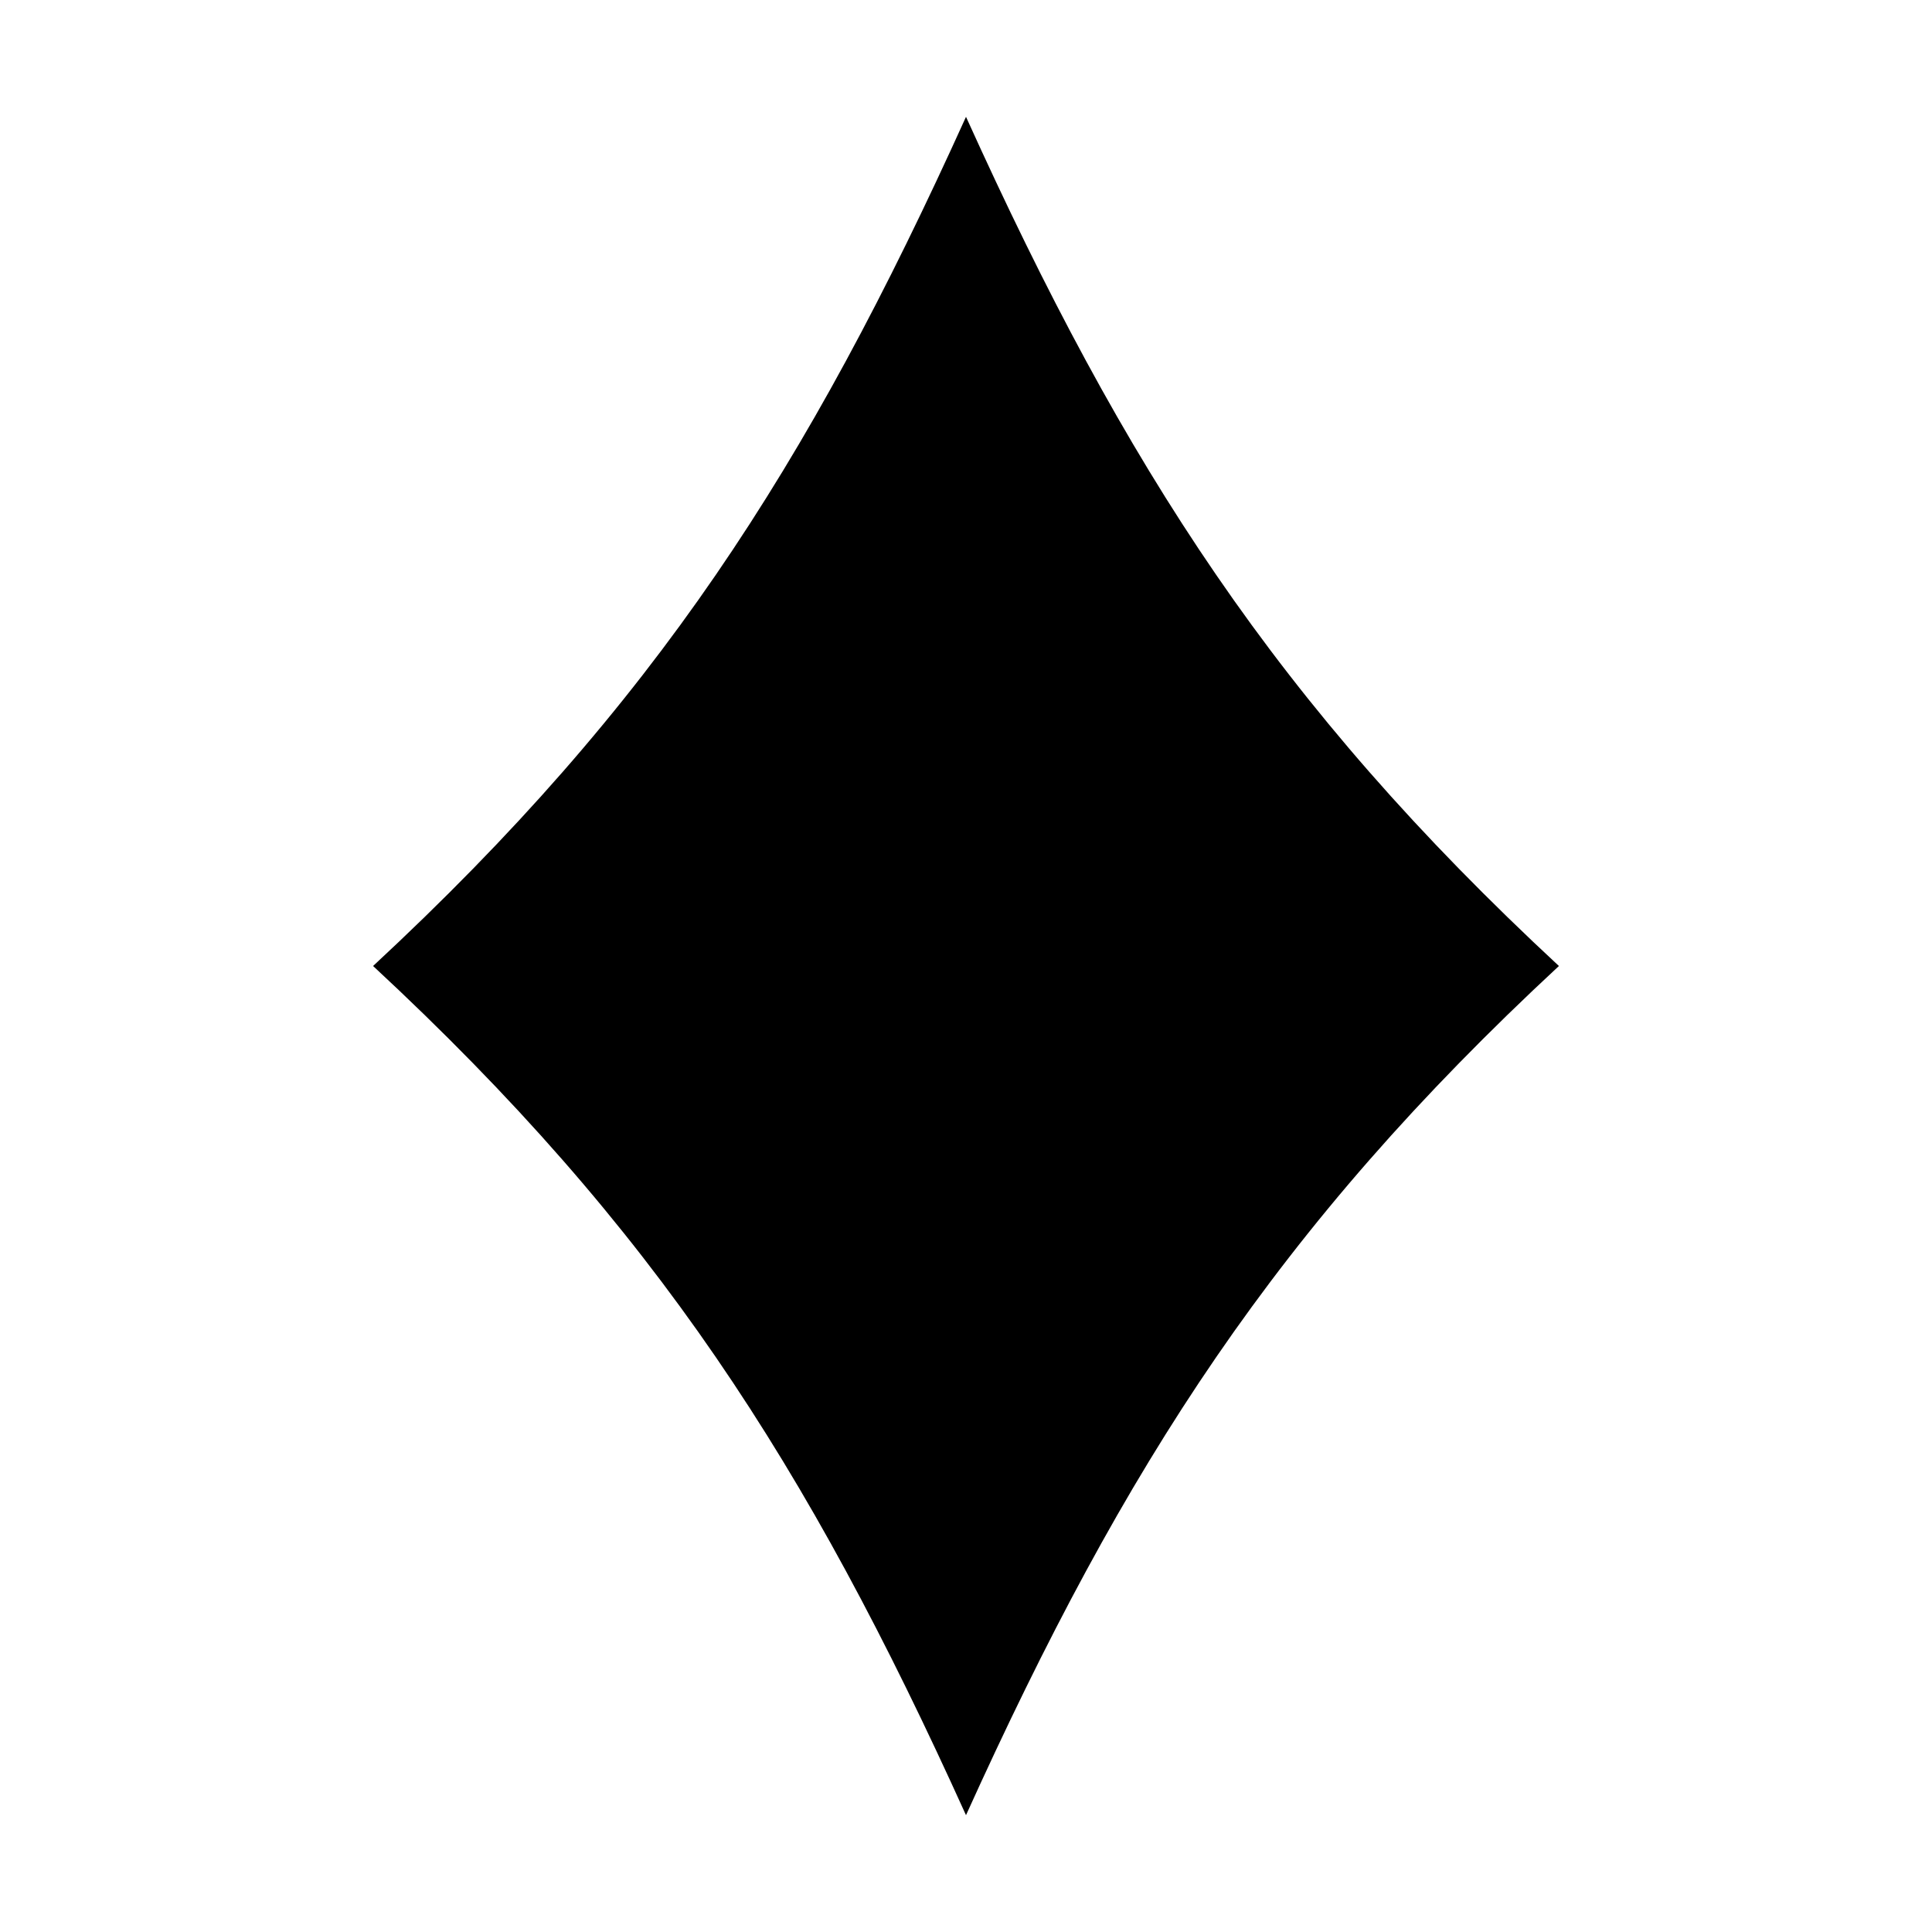 <?xml version="1.0" encoding="UTF-8"?>
<!-- The Best Svg Icon site in the world: iconSvg.co, Visit us! https://iconsvg.co -->
<svg fill="#000000" width="800px" height="800px" version="1.1" viewBox="144 144 512 512" xmlns="http://www.w3.org/2000/svg">
 <path d="m242.87 400c74.828 69.449 115 131.94 157.13 225.04 42.137-93.094 82.305-155.59 157.13-225.04-74.832-69.453-115-131.95-157.13-225.04-42.129 93.09-82.305 155.59-157.13 225.04z"/>
</svg>